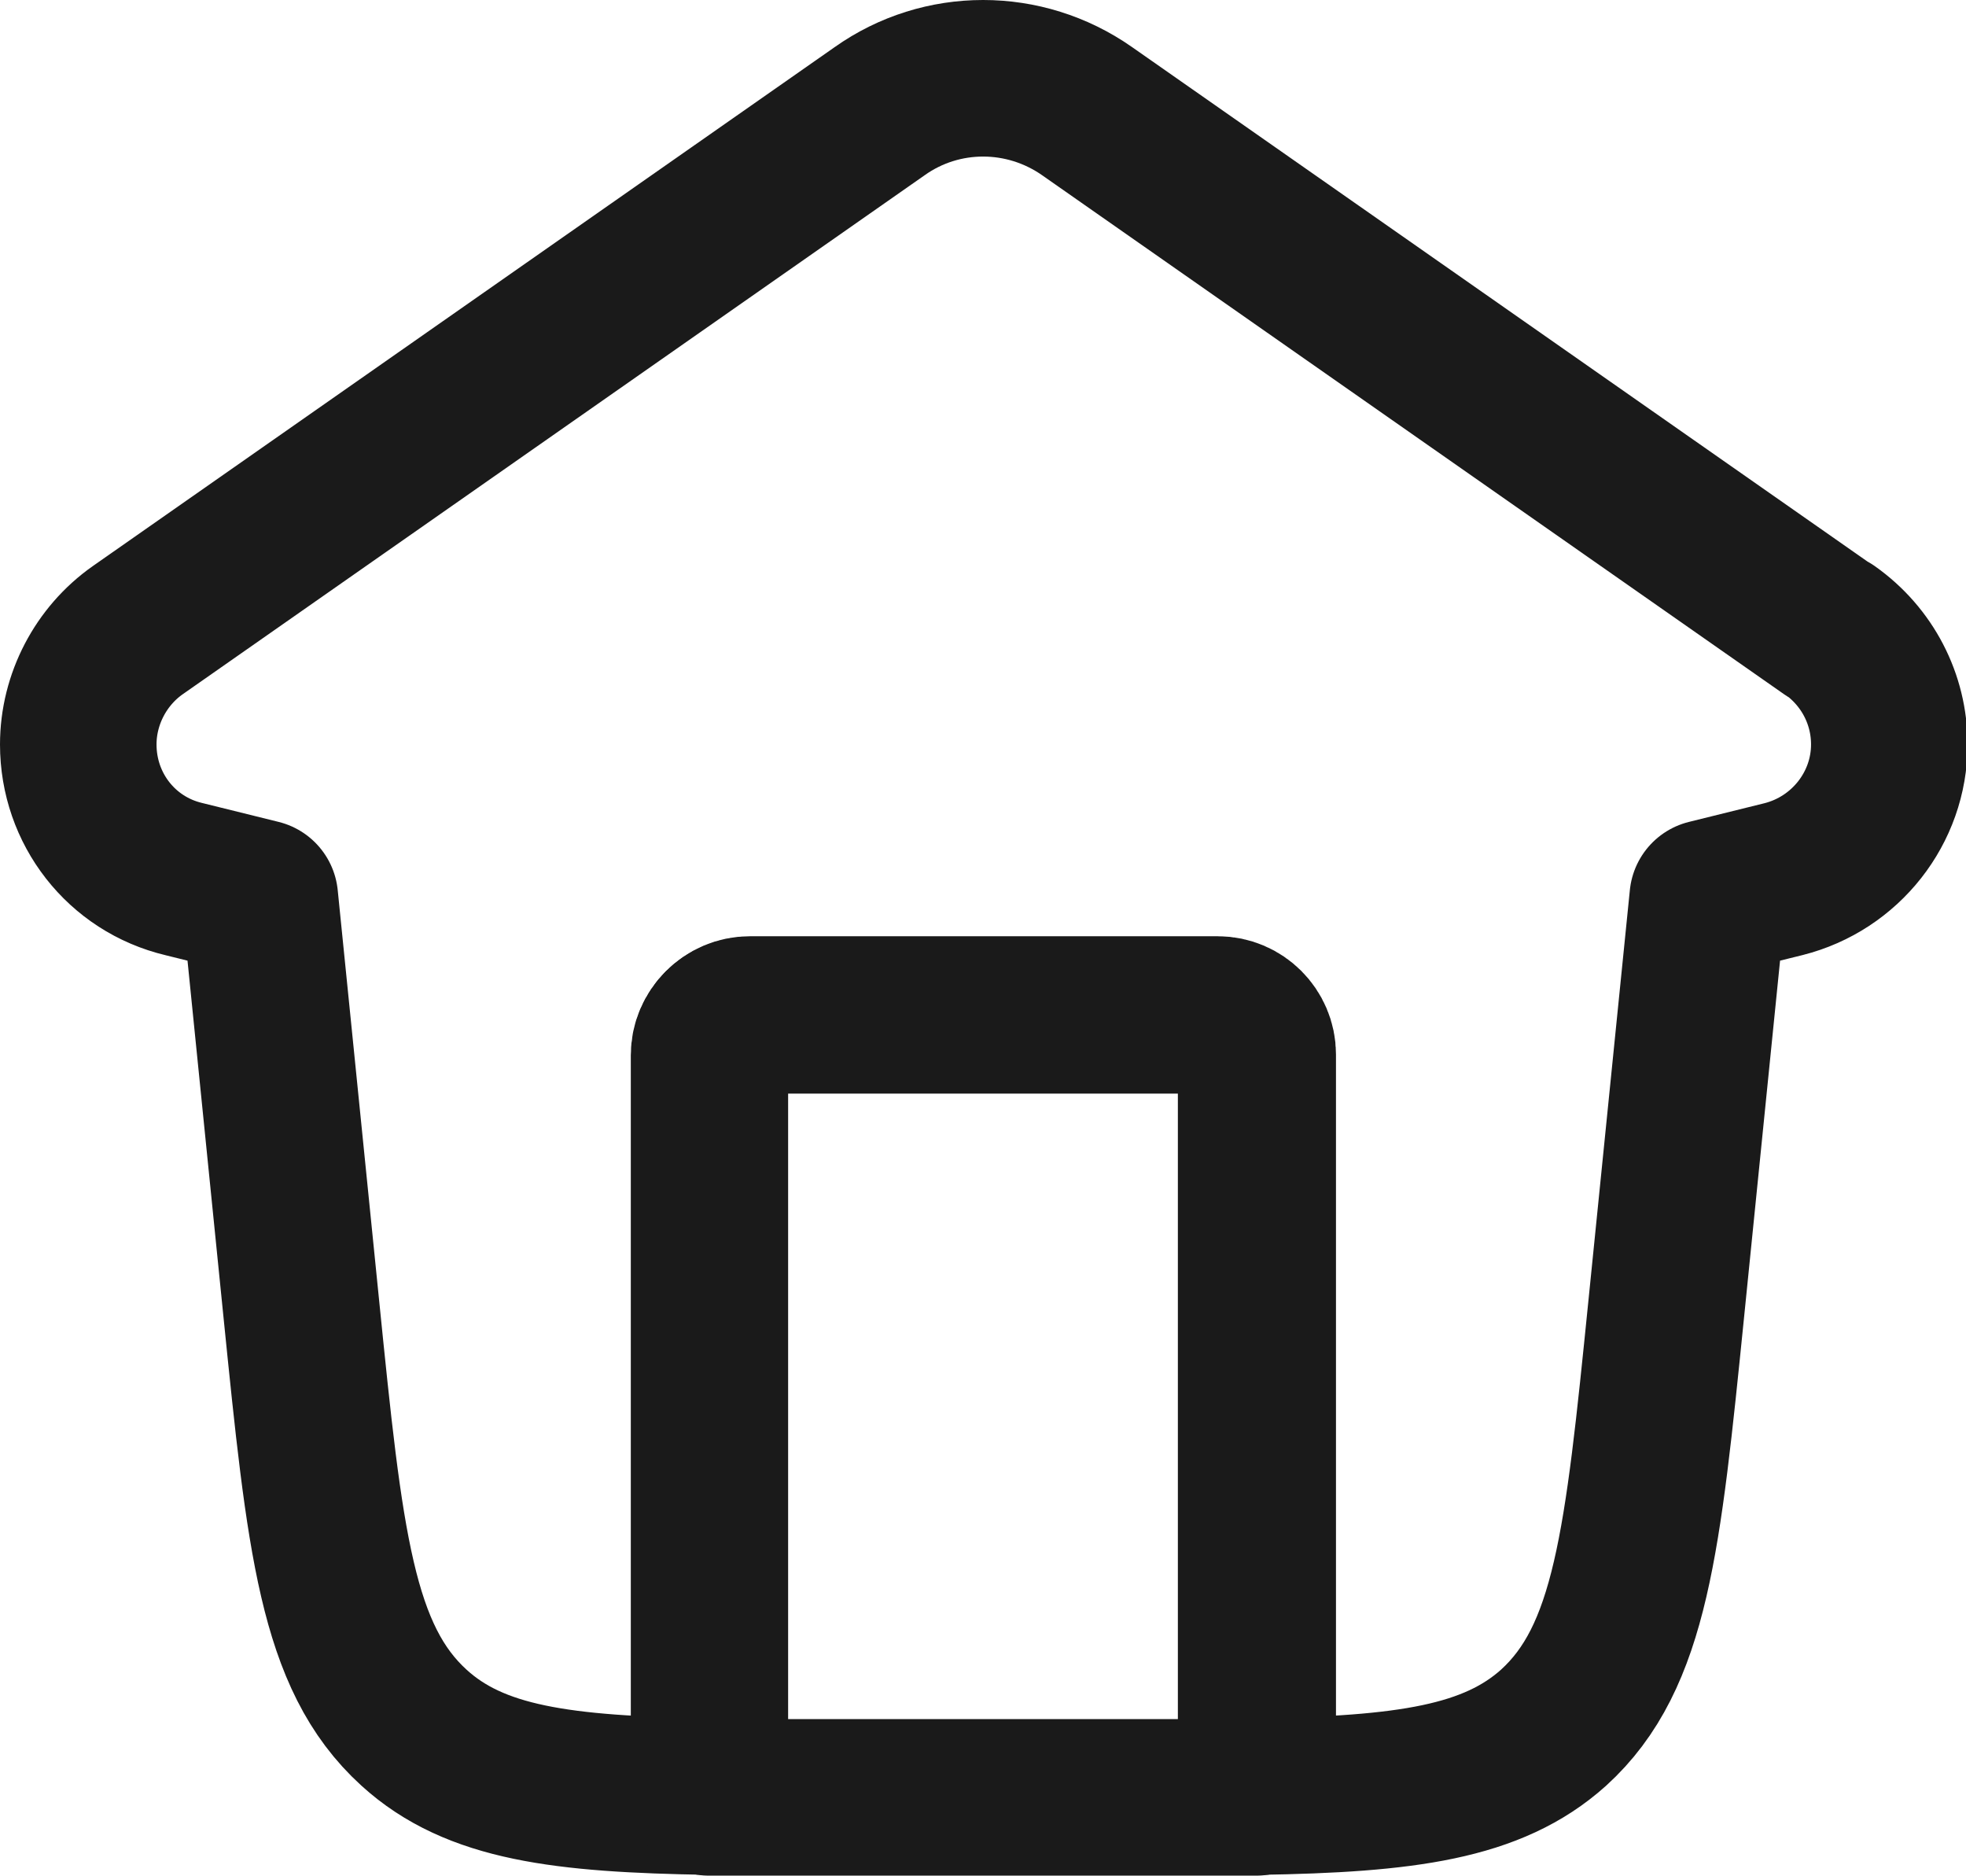<?xml version="1.0" encoding="UTF-8"?>
<svg id="Capa_2" data-name="Capa 2" xmlns="http://www.w3.org/2000/svg" viewBox="0 0 25.12 23.96">
  <defs>
    <style>
      .cls-1 {
        fill: none;
        stroke: #1a1a1a;
        stroke-linecap: round;
        stroke-linejoin: round;
        stroke-width: 2px;
      }
    </style>
  </defs>
  <g id="Capa_1-2" data-name="Capa 1">
    <g>
      <path class="cls-1" d="M23.37,8.05L13.89,1.42c-.8-.56-1.86-.56-2.65,0L1.76,8.05c-.47.33-.76.88-.76,1.46,0,.82.55,1.53,1.35,1.72l.97.24.53,5.25c.3,2.97.45,4.45,1.44,5.35.78.71,1.89.85,3.78.88v-9.48c0-.28.23-.51.51-.51h5.98c.28,0,.51.23.51.51v9.48c1.89-.03,3-.18,3.78-.88.99-.9,1.14-2.38,1.44-5.35l.53-5.25.97-.24c.79-.2,1.35-.91,1.35-1.72,0-.58-.28-1.12-.76-1.46Z"/>
      <path class="cls-1" d="M15.55,12.97h-5.98c-.28,0-.51.23-.51.51v9.48s.08,0,.12,0h6.75s.08,0,.12,0v-9.48c0-.28-.23-.51-.51-.51Z"/>
    </g>
  </g>
</svg>